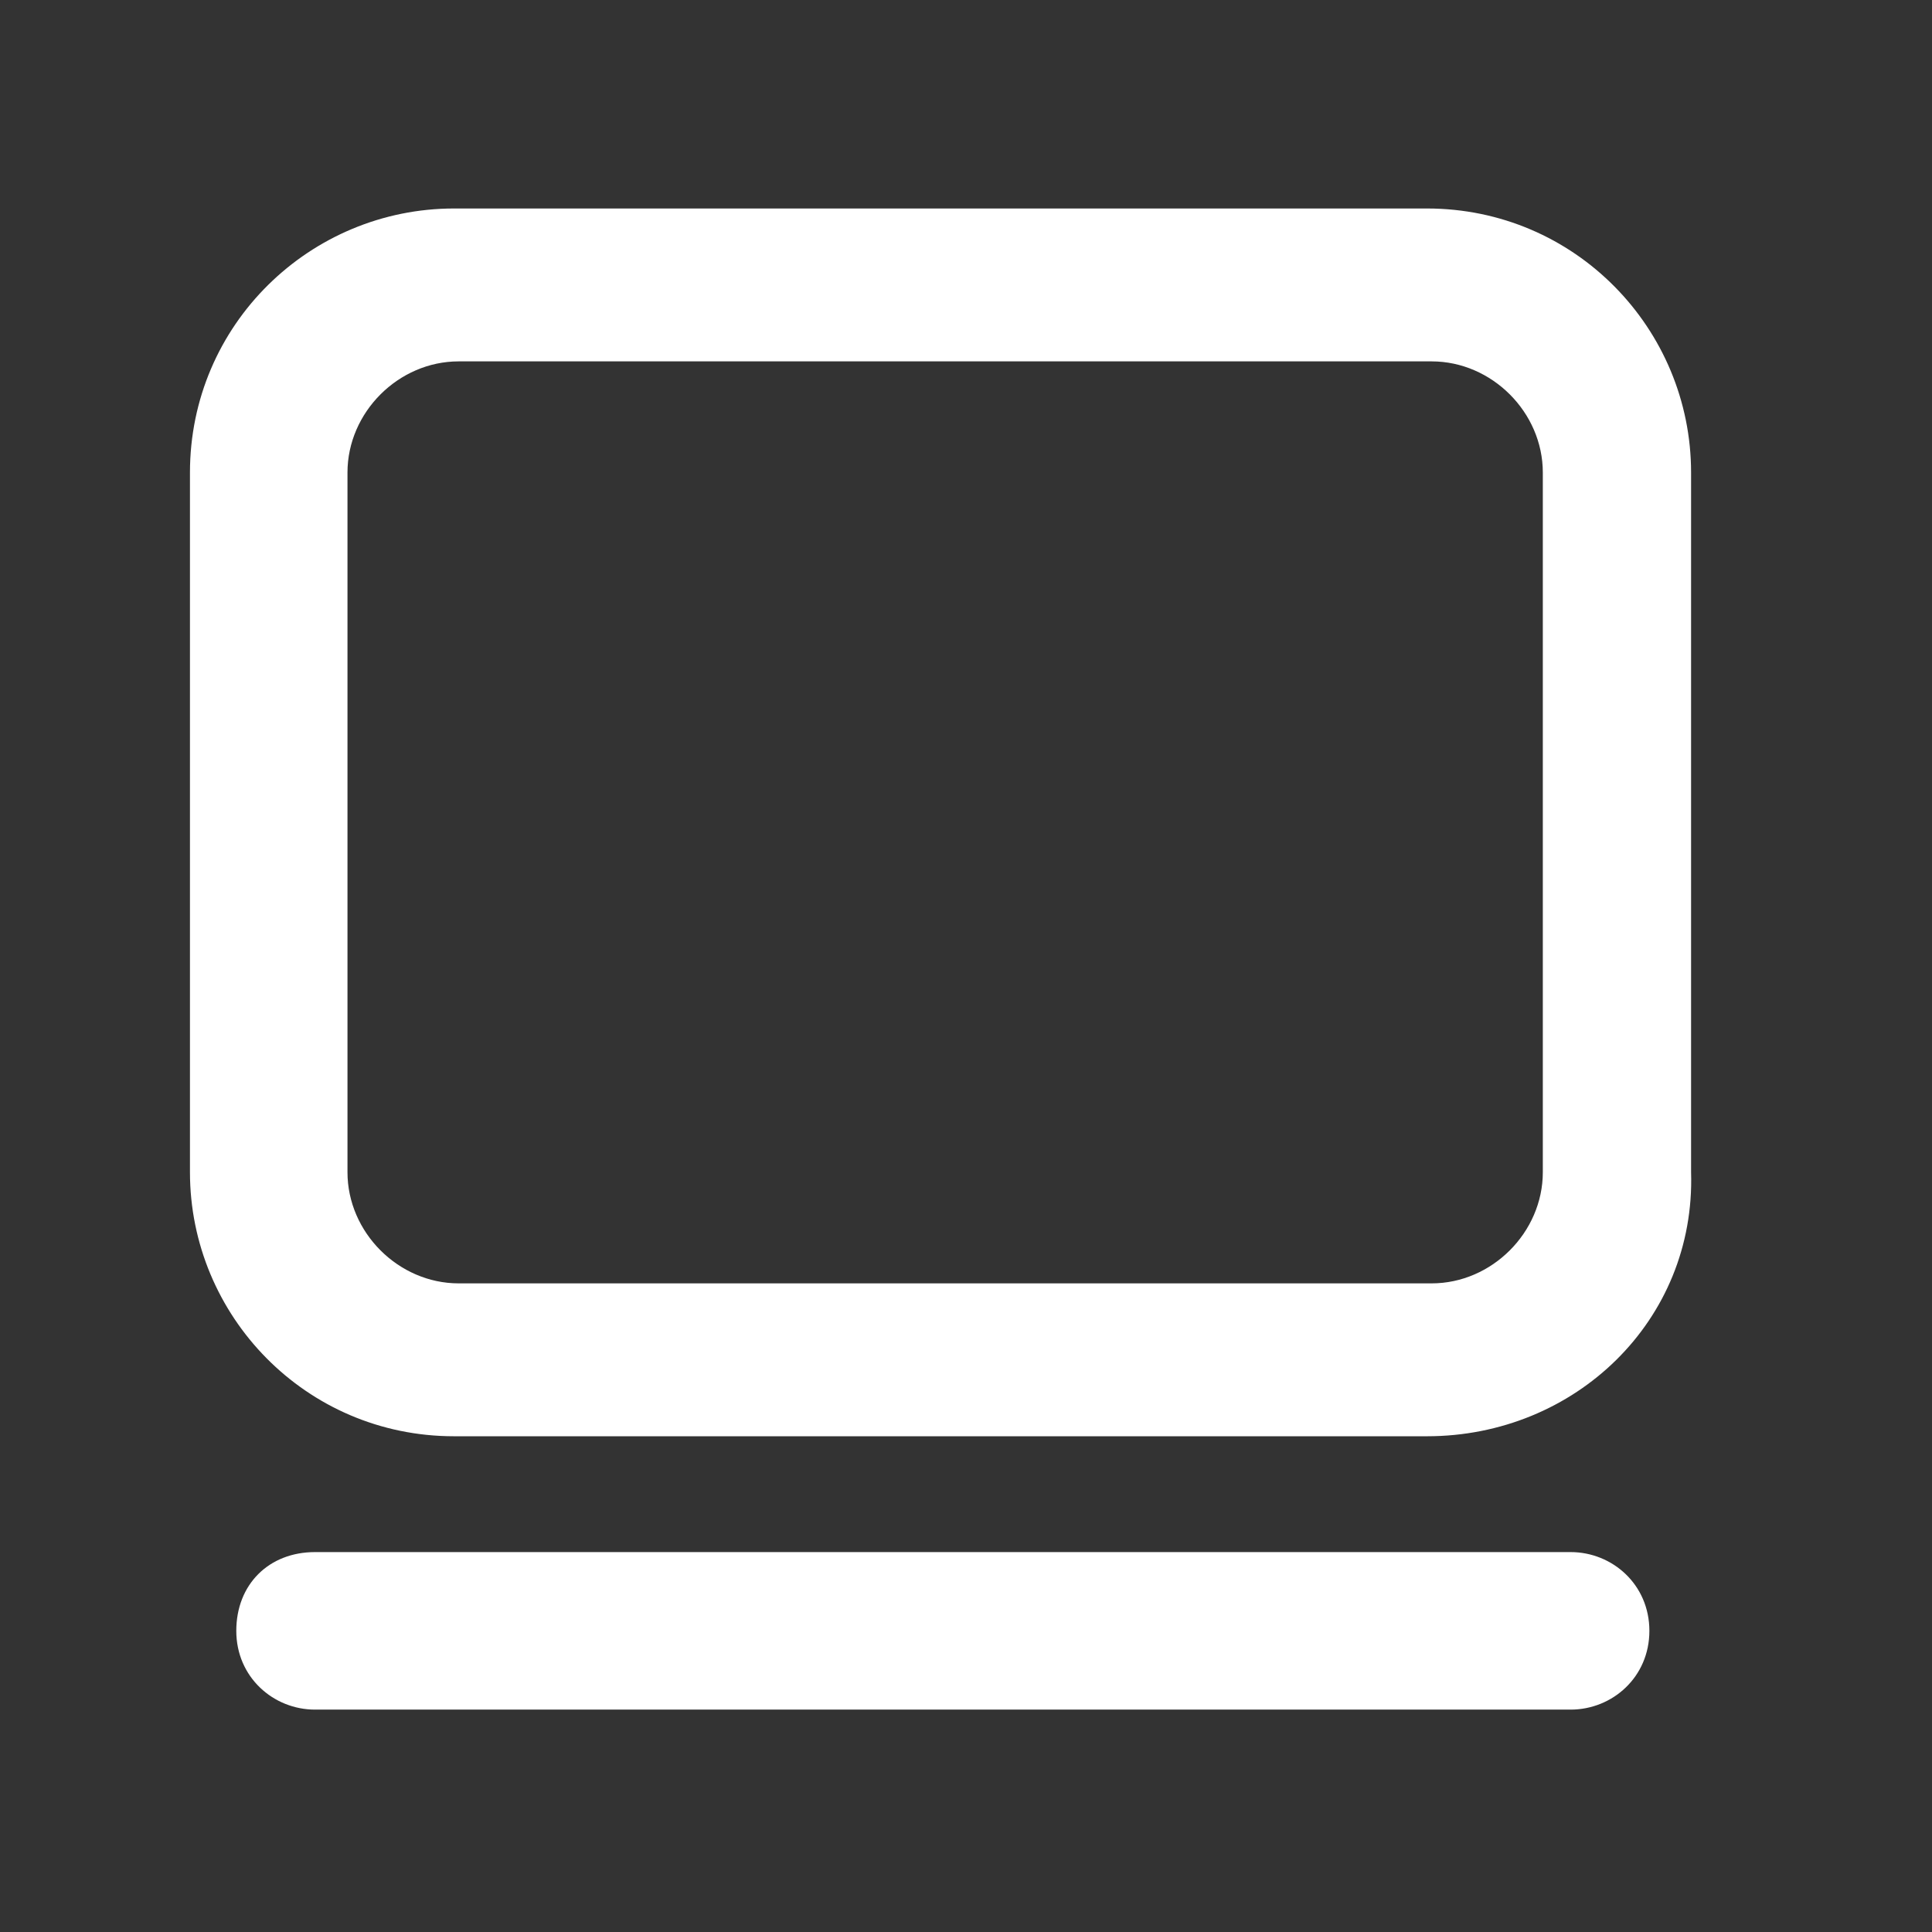 <?xml version="1.0" encoding="utf-8"?>
<!-- Generator: Adobe Illustrator 28.0.0, SVG Export Plug-In . SVG Version: 6.00 Build 0)  -->
<svg version="1.1" id="レイヤー_1" xmlns="http://www.w3.org/2000/svg" xmlns:xlink="http://www.w3.org/1999/xlink" x="0px"
	 y="0px" viewBox="0 0 41.7 41.7" style="enable-background:new 0 0 41.7 41.7;" xml:space="preserve">
<rect x="0" y="0" width="41.7" height="41.7" fill="#333333" stroke="none"/>
<style type="text/css">
	.st0{fill:#FFFFFF;}
</style>
<g id="レイヤー_1_00000091005812362386641220000000784595799344962965_">
	<g>
		<g>
			<path class="st0" d="M33.9,36.9H6.8c-0.9,0-1.7-0.7-1.7-1.7s0.7-1.7,1.7-1.7h27.1c0.9,0,1.7,0.7,1.7,1.7S34.8,36.9,33.9,36.9z"/>
		</g>
		<path class="st0" d="M30.8,31h-21c-3.2,0-5.7-2.6-5.7-5.7V10.2c0-3.2,2.6-5.7,5.7-5.7h21c3.2,0,5.7,2.6,5.7,5.7v15.1
			C36.6,28.5,34,31,30.8,31z M9.9,7.8c-1.3,0-2.4,1.1-2.4,2.4v15.1c0,1.3,1.1,2.4,2.4,2.4h21c1.3,0,2.4-1.1,2.4-2.4V10.2
			c0-1.3-1.1-2.4-2.4-2.4L9.9,7.8L9.9,7.8z"/>
	</g>
</g>
<g id="レイヤー_2_00000047770982843219110450000012332455104446083216_">
</g>
</svg>
